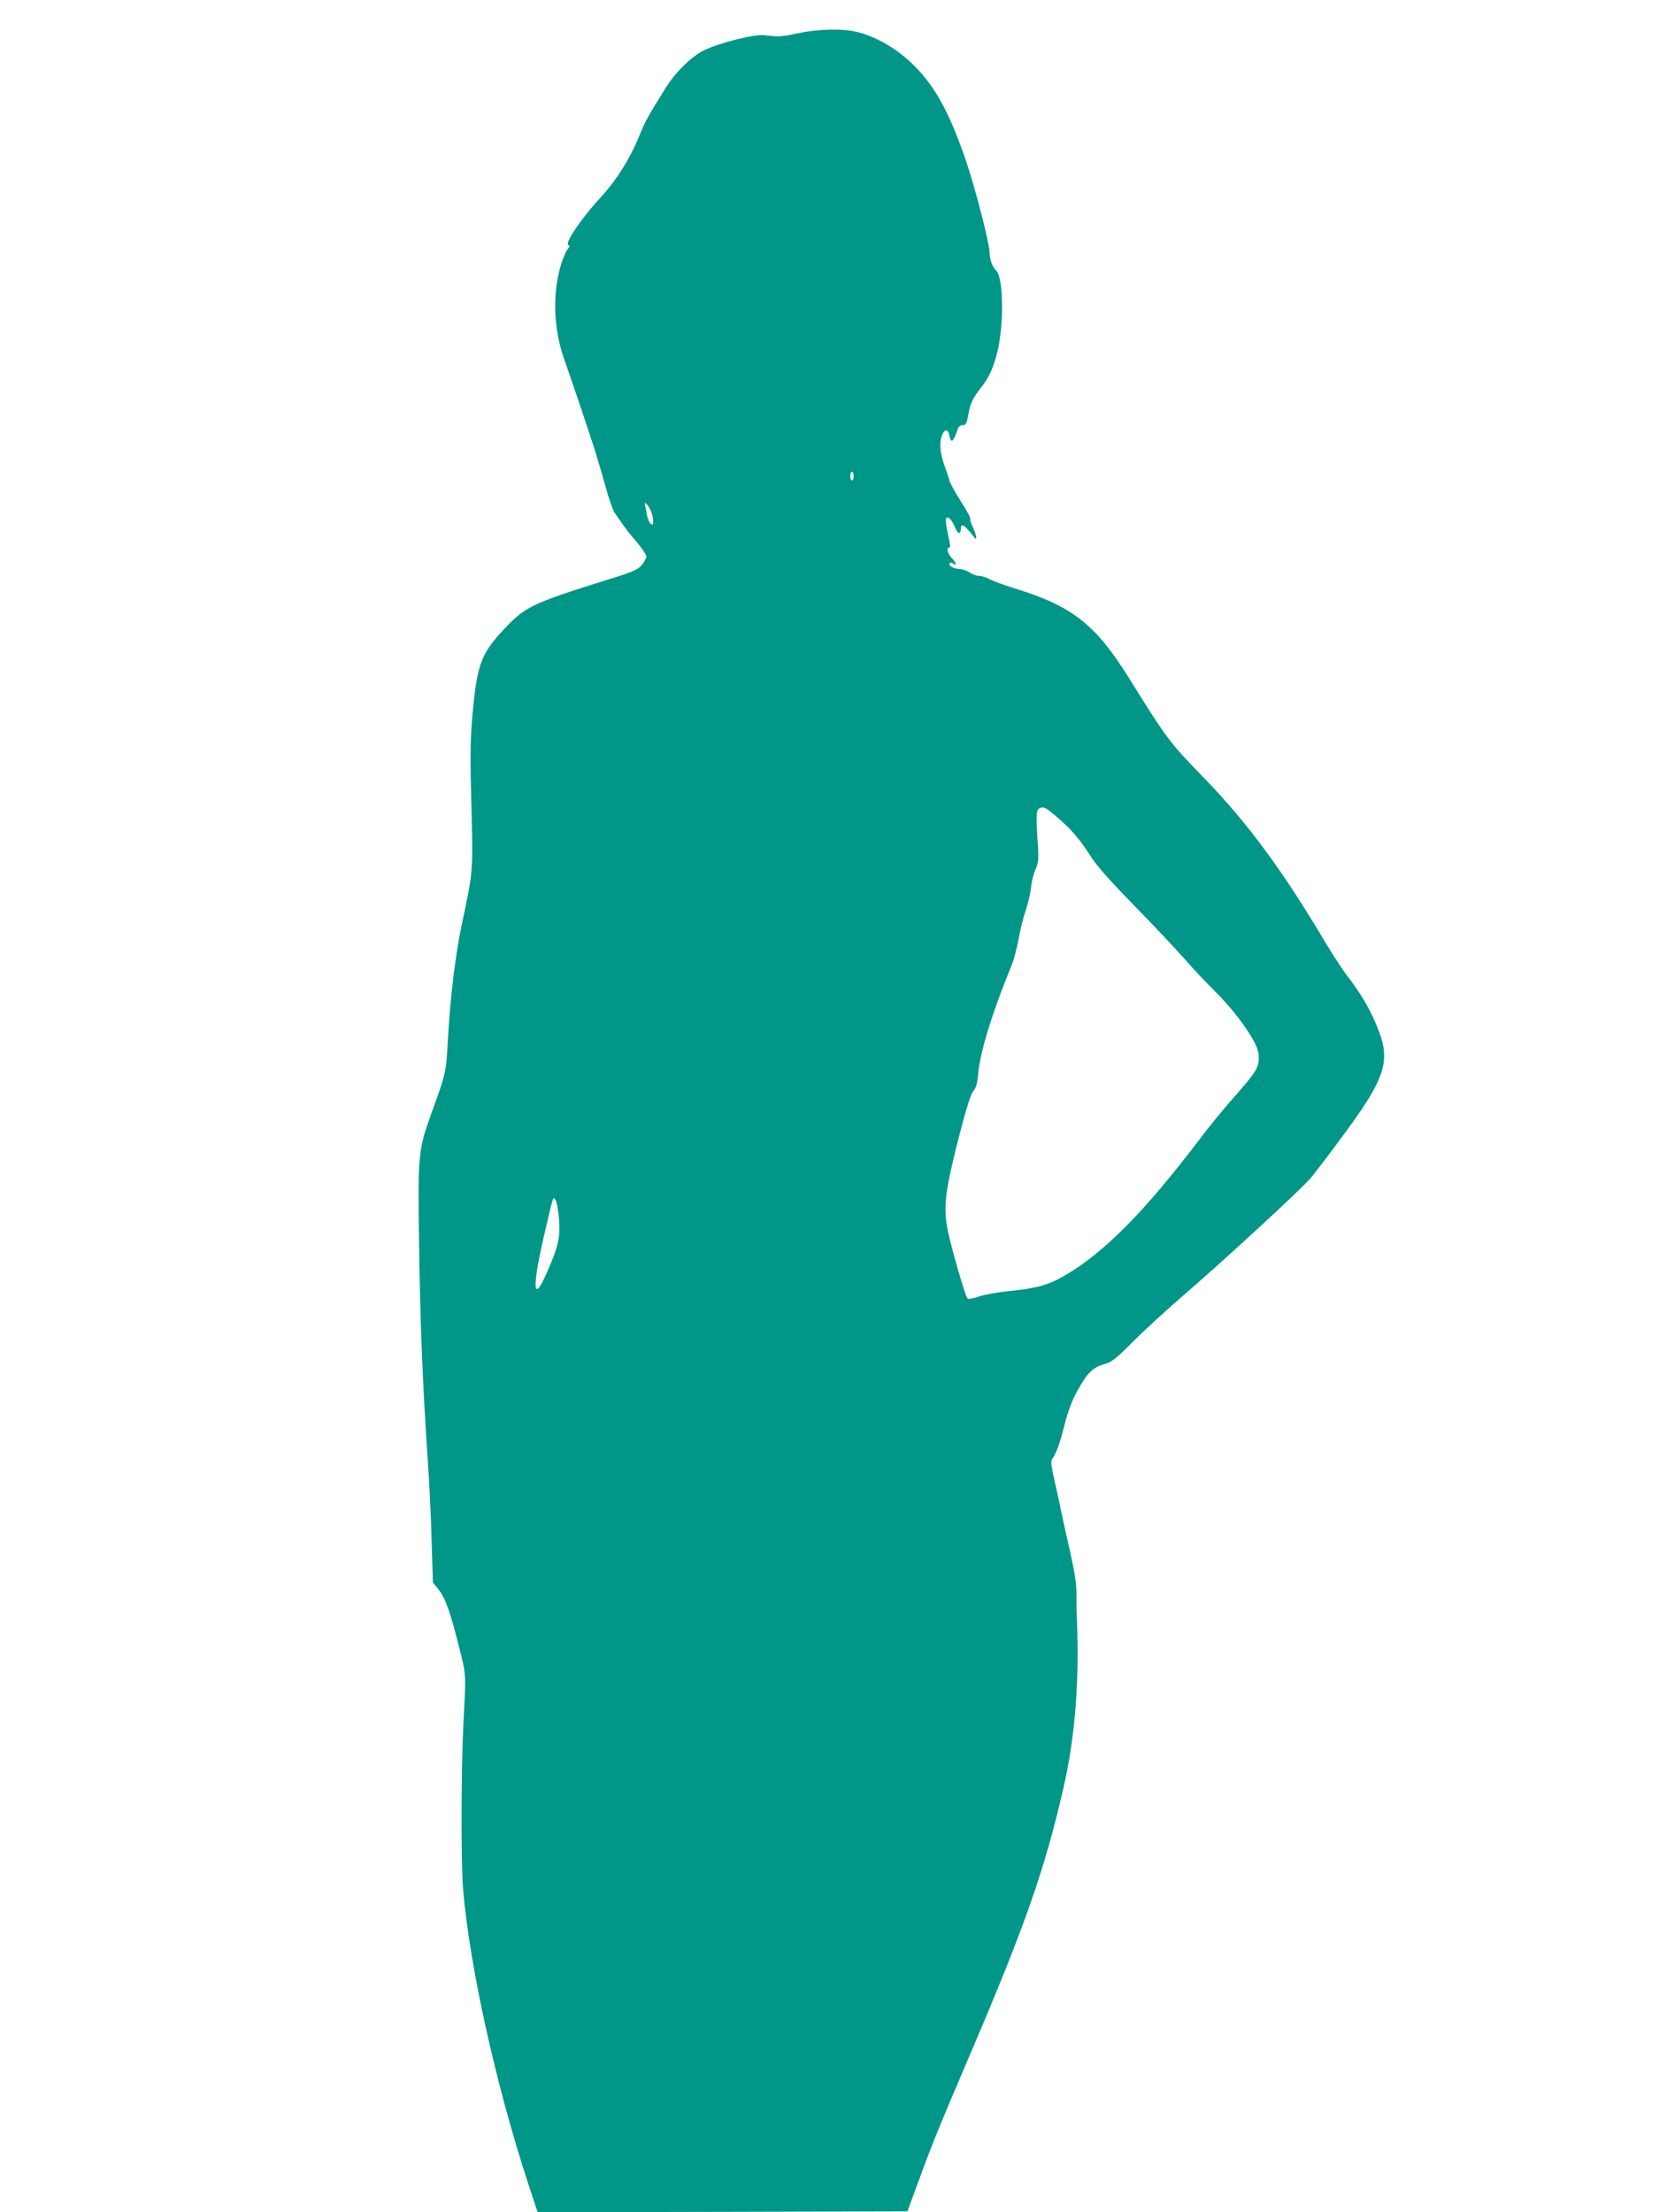 <?xml version="1.0" standalone="no"?>
<!DOCTYPE svg PUBLIC "-//W3C//DTD SVG 20010904//EN"
 "http://www.w3.org/TR/2001/REC-SVG-20010904/DTD/svg10.dtd">
<svg version="1.0" xmlns="http://www.w3.org/2000/svg"
 width="960pt" height="1280pt" viewBox="0 0 960 1280"
 preserveAspectRatio="xMidYMid meet">
<g transform="translate(0,1280) scale(0.1,-0.1)"
fill="#009688" stroke="none">
<path d="M4620 12608 c-99 -21 -112 -22 -195 -12 -61 7 -257 -42 -351 -87 -73
-36 -166 -127 -223 -219 -90 -144 -121 -199 -140 -248 -59 -150 -138 -278
-235 -384 -111 -119 -211 -268 -187 -276 9 -3 9 -8 -2 -21 -9 -9 -25 -45 -37
-81 -55 -169 -49 -382 17 -565 40 -112 162 -474 183 -545 11 -36 36 -121 55
-189 19 -69 42 -134 50 -145 8 -12 27 -39 42 -61 14 -22 52 -71 85 -108 32
-38 58 -77 58 -87 0 -10 -12 -32 -26 -49 -21 -26 -50 -39 -172 -77 -462 -144
-500 -162 -622 -291 -142 -150 -162 -210 -190 -548 -8 -98 -9 -231 -3 -445 11
-421 13 -401 -56 -725 -36 -171 -66 -419 -79 -660 -11 -193 -10 -190 -96 -428
-76 -211 -78 -234 -71 -752 6 -451 21 -827 51 -1265 9 -129 19 -339 22 -465
l7 -231 33 -41 c39 -49 69 -134 118 -331 42 -165 41 -150 26 -437 -14 -272
-15 -809 -2 -970 38 -444 189 -1127 376 -1698 l55 -167 1070 2 1070 3 68 185
c77 210 106 282 308 755 305 714 421 1046 528 1515 65 285 91 604 77 960 -2
41 -3 111 -3 155 1 56 -10 125 -33 230 -19 82 -41 184 -50 225 -8 41 -27 129
-42 194 -21 94 -25 122 -15 135 23 32 42 83 71 196 19 77 44 142 71 192 60
109 91 140 156 159 48 14 68 29 171 133 64 64 198 187 297 272 245 212 672
606 728 671 24 29 98 125 163 213 283 380 310 468 212 690 -43 99 -91 177
-175 286 -23 32 -76 113 -116 180 -247 416 -450 690 -702 950 -199 205 -213
224 -431 574 -194 312 -329 418 -661 520 -65 20 -132 45 -149 55 -17 9 -43 18
-58 18 -15 0 -40 8 -54 19 -15 10 -42 20 -61 21 -38 3 -64 19 -55 34 3 5 12 4
20 -3 22 -18 18 7 -5 28 -24 23 -37 63 -21 63 8 0 10 10 6 28 -20 91 -26 133
-21 143 10 15 34 -9 52 -53 15 -39 33 -43 33 -7 0 35 24 21 74 -46 22 -29 20
0 -4 54 -11 23 -18 46 -15 51 2 4 -23 49 -56 101 -33 52 -62 105 -65 119 -3
14 -15 49 -26 79 -12 30 -23 76 -26 102 -8 82 37 151 52 79 9 -50 24 -37 50
43 3 9 14 17 25 17 21 0 26 10 37 75 8 50 28 88 69 140 47 58 72 113 96 207
39 158 36 430 -6 472 -24 24 -37 59 -39 109 -3 60 -81 361 -133 517 -96 283
-179 436 -303 560 -94 94 -213 165 -326 194 -84 22 -227 19 -344 -6z m320
-2563 c0 -14 -4 -25 -10 -25 -5 0 -10 11 -10 25 0 14 5 25 10 25 6 0 10 -11
10 -25z m-1174 -201 c8 -18 14 -45 14 -60 0 -22 -2 -24 -15 -14 -8 7 -17 28
-21 49 -3 20 -8 44 -11 55 -9 31 17 8 33 -30z m2352 -1773 c82 -70 133 -130
197 -231 31 -49 114 -142 239 -270 105 -107 237 -247 293 -310 55 -63 136
-149 178 -190 88 -86 177 -198 225 -284 25 -44 34 -72 34 -107 0 -58 -16 -83
-149 -234 -54 -60 -144 -171 -201 -247 -312 -410 -547 -648 -774 -779 -94 -55
-165 -74 -319 -89 -63 -6 -141 -20 -174 -31 -38 -13 -63 -17 -69 -11 -12 12
-91 284 -112 385 -30 142 -19 230 70 577 38 145 63 222 76 237 16 17 23 43 29
105 11 124 84 359 193 623 13 33 31 101 40 150 8 50 27 123 40 163 14 40 28
101 32 135 3 34 15 82 26 107 17 38 19 59 14 135 -11 163 -10 206 5 216 25 16
37 10 107 -50z m-2883 -2326 c8 -106 -4 -158 -73 -314 -81 -184 -84 -77 -6
254 48 205 44 193 59 171 7 -10 16 -60 20 -111z"/>
</g>
</svg>
